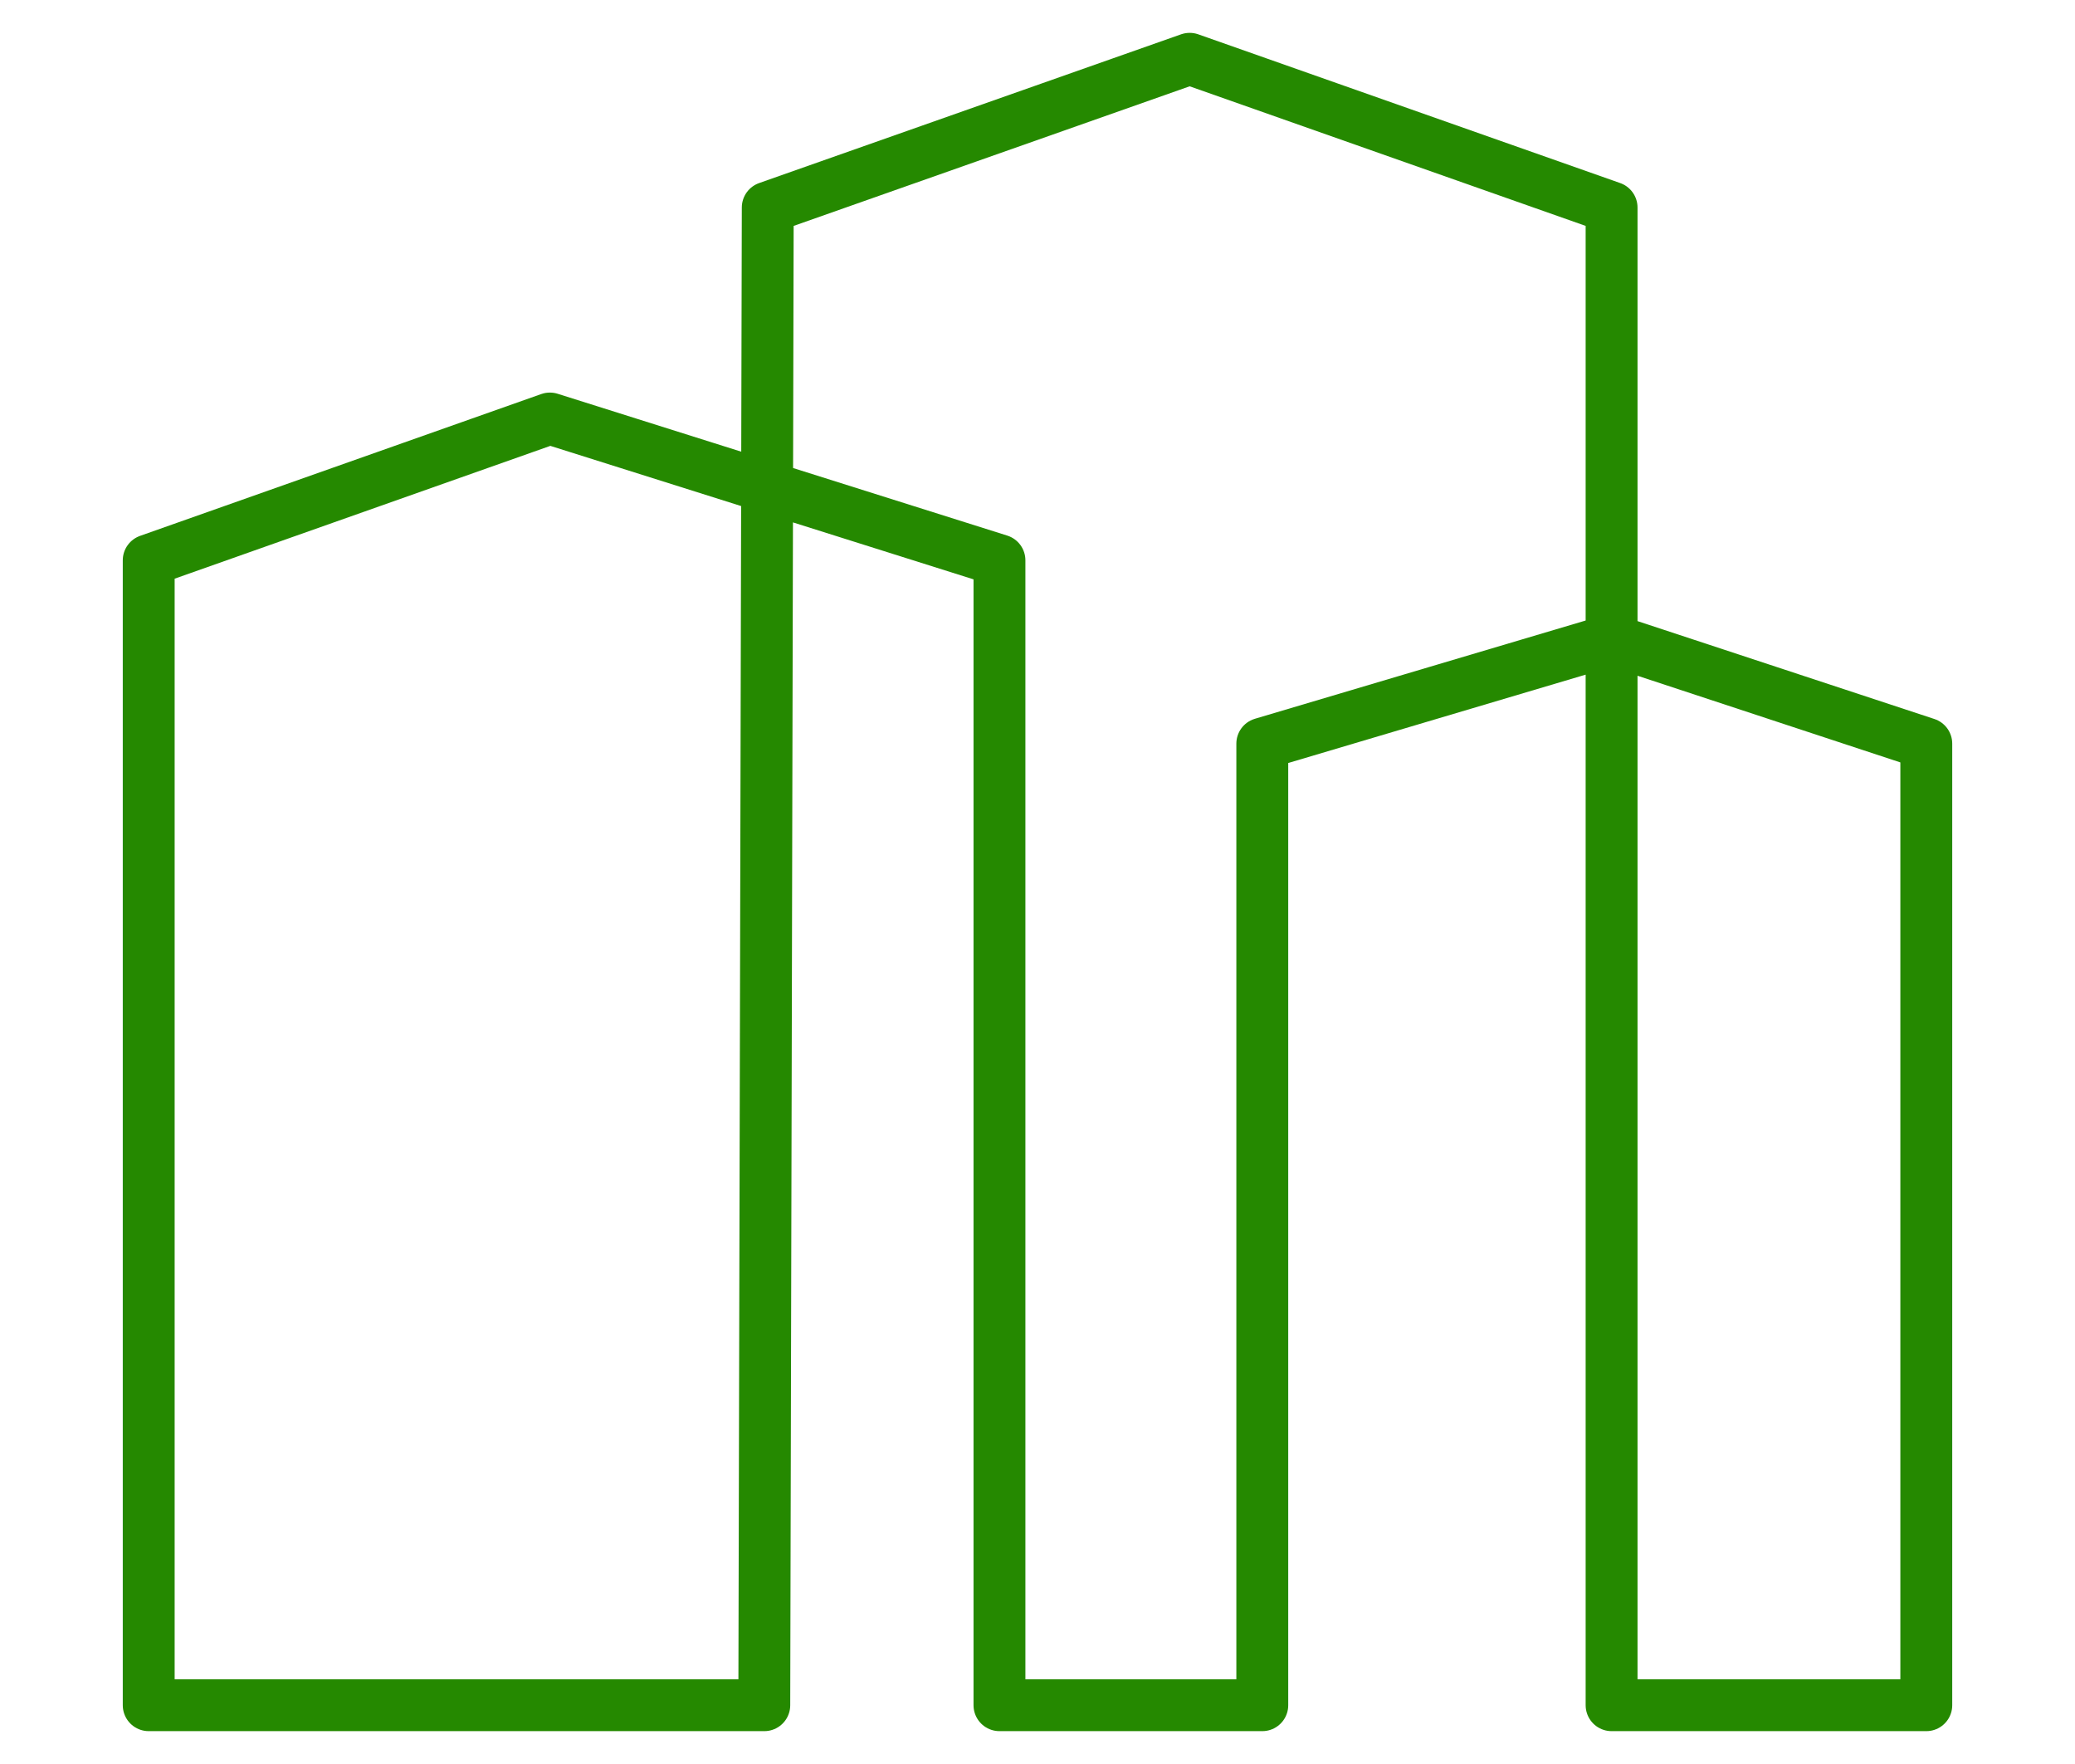 <?xml version="1.0" encoding="utf-8"?>
<!-- Generator: Adobe Illustrator 27.0.0, SVG Export Plug-In . SVG Version: 6.00 Build 0)  -->
<svg version="1.1" id="Layer_1" xmlns="http://www.w3.org/2000/svg" xmlns:xlink="http://www.w3.org/1999/xlink" x="0px" y="0px"
	 viewBox="0 0 60 51" style="enable-background:new 0 0 60 51;" xml:space="preserve">
<style type="text/css">
	.st0{fill:none;stroke:#258900;stroke-width:1.5;stroke-linecap:round;stroke-linejoin:round;stroke-miterlimit:10;}
</style>
<polygon class="st0" points="22.1,49.3 4.3,49.3 4.3,16.2 15.9,12.1 28.9,16.2 28.9,49.3 36.5,49.3 36.5,21.5 46.6,18.5 55.7,21.5 
	55.7,49.3 46.6,49.3 46.6,6 34.4,1.7 22.2,6 "/>
</svg>
